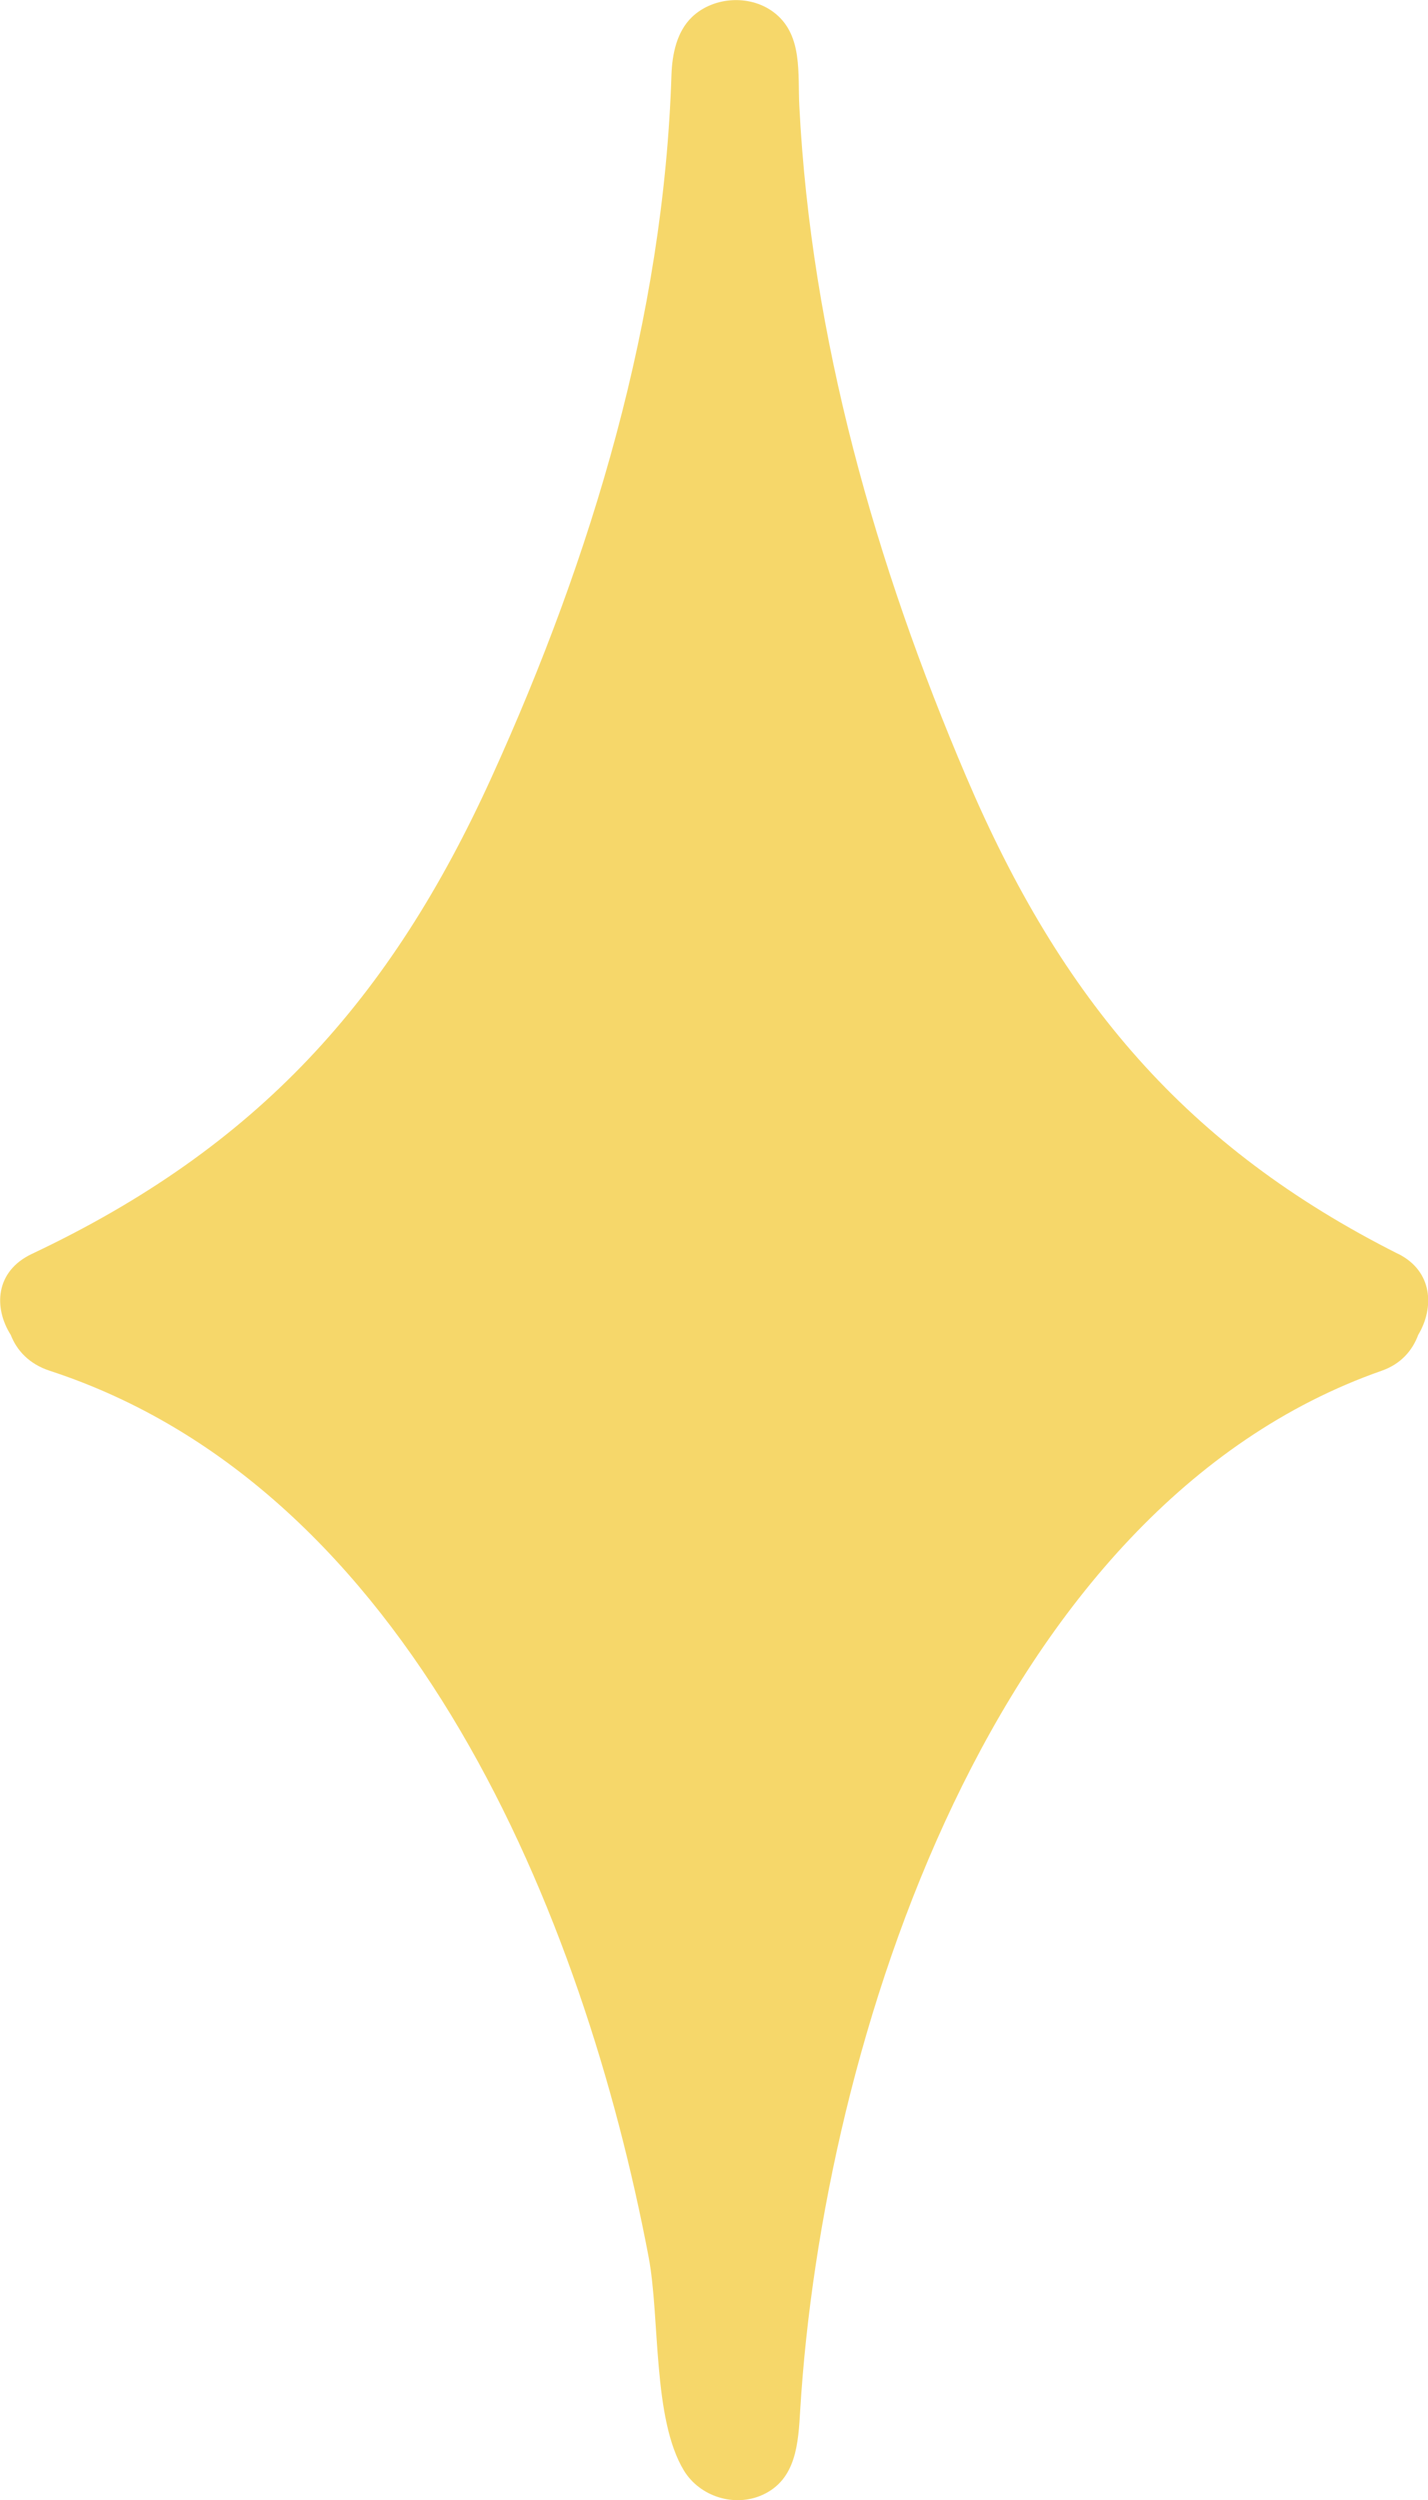 <svg width="24" height="42" viewBox="0 0 24 42" fill="none" xmlns="http://www.w3.org/2000/svg">
<g clip-path="url(#clip0_115_184)">
<path d="M23.495 21.064C19.941 19.273 17.838 16.799 16.241 13.053C14.713 9.474 13.633 5.676 13.434 1.782C13.406 1.242 13.492 0.61 13.039 0.234C12.638 -0.1 11.998 -0.067 11.628 0.288C11.374 0.534 11.297 0.908 11.285 1.26C11.154 5.346 9.951 9.343 8.264 13.053C6.562 16.799 4.325 19.276 0.539 21.064C-0.086 21.358 -0.107 21.974 0.181 22.427C0.282 22.688 0.49 22.915 0.833 23.028C6.905 25.01 9.816 32.21 10.9 37.911C11.095 38.934 10.964 40.634 11.496 41.508C11.763 41.942 12.341 42.127 12.813 41.915C13.385 41.657 13.416 41.044 13.449 40.488C13.823 34.317 16.685 25.317 23.223 23.028C23.544 22.915 23.737 22.691 23.835 22.427C24.107 21.974 24.086 21.358 23.498 21.064H23.495Z" fill="#F6D76A"/>
</g>
<defs>
<clipPath id="clip0_115_184">
<rect width="24" height="42" fill="white"/>
</clipPath>
</defs>
</svg>
